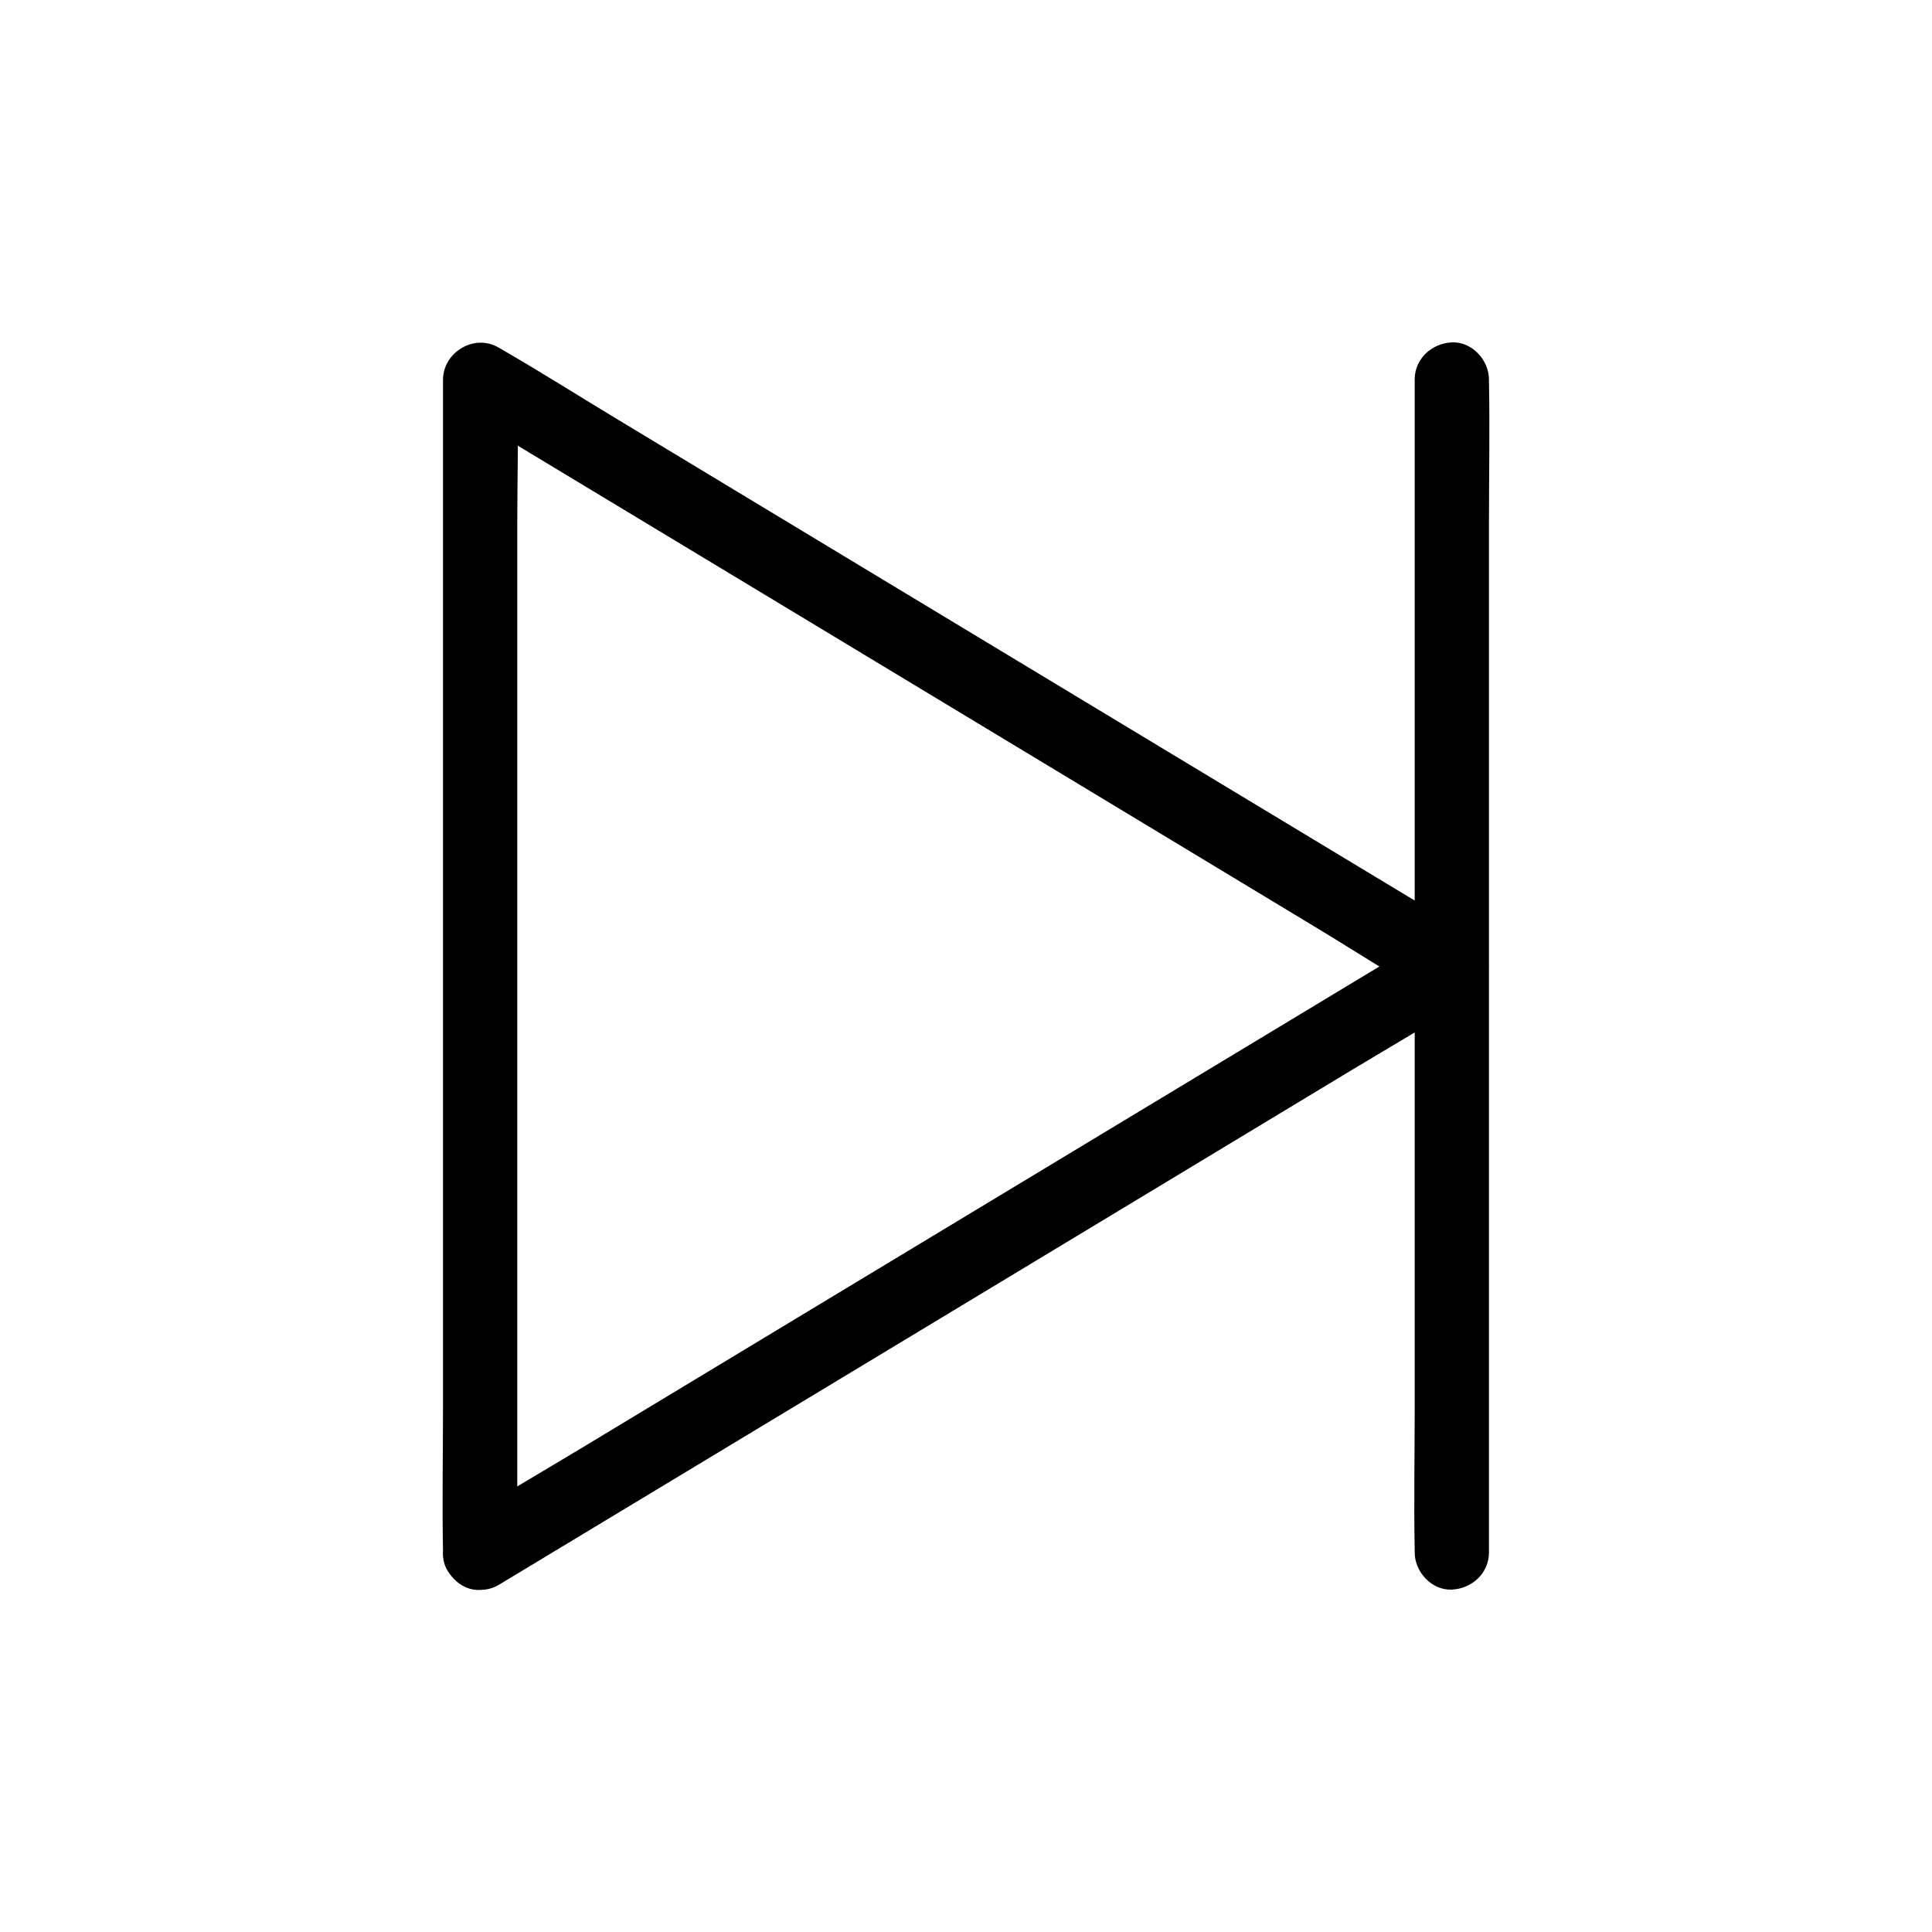<?xml version="1.0" encoding="UTF-8"?>
<!-- Uploaded to: SVG Repo, www.svgrepo.com, Generator: SVG Repo Mixer Tools -->
<svg fill="#000000" width="800px" height="800px" version="1.1" viewBox="144 144 512 512" xmlns="http://www.w3.org/2000/svg">
 <g>
  <path d="m281.08 555.42v-30.898-74.195-89.789-77.637c0-12.594 0.395-25.238 0-37.785v-0.543c-4.922 2.856-9.891 5.656-14.809 8.512 8.562 5.164 17.121 10.332 25.684 15.5 20.566 12.398 41.082 24.797 61.648 37.195 24.797 14.957 49.543 29.914 74.34 44.871 21.402 12.941 42.805 25.828 64.207 38.77 10.383 6.25 20.613 12.941 31.191 18.844 0.148 0.098 0.297 0.195 0.441 0.246v-16.973c-8.562 5.164-17.121 10.332-25.684 15.5-20.566 12.398-41.082 24.797-61.648 37.195-24.797 14.957-49.543 29.914-74.34 44.871-21.402 12.941-42.805 25.828-64.207 38.77-10.383 6.25-20.91 12.348-31.191 18.844-0.148 0.098-0.297 0.195-0.441 0.246-4.43 2.656-6.445 8.953-3.543 13.48 2.856 4.43 8.758 6.394 13.48 3.543 8.562-5.164 17.121-10.332 25.684-15.5 20.566-12.398 41.082-24.797 61.648-37.195 24.797-14.957 49.543-29.914 74.34-44.871 21.402-12.941 42.805-25.828 64.207-38.77 10.383-6.25 20.91-12.348 31.191-18.844 0.148-0.098 0.297-0.195 0.441-0.246 6.348-3.836 6.348-13.137 0-16.973-8.562-5.164-17.121-10.332-25.684-15.5-20.566-12.398-41.082-24.797-61.648-37.195-24.797-14.957-49.543-29.914-74.34-44.871-21.402-12.941-42.805-25.828-64.207-38.77-10.383-6.25-20.664-12.793-31.191-18.844-0.148-0.098-0.297-0.195-0.441-0.246-6.394-3.887-14.809 1.133-14.809 8.512v30.898 74.195 89.789 77.637c0 12.594-0.246 25.191 0 37.785v0.543c0 5.164 4.527 10.086 9.84 9.84 5.312-0.348 9.84-4.43 9.84-9.941z"/>
  <path d="m538.59 555.42v-30.898-74.195-89.789-77.637c0-12.594 0.246-25.191 0-37.785v-0.543c0-5.164-4.527-10.086-9.84-9.84s-9.84 4.328-9.84 9.84v30.898 74.195 89.789 77.637c0 12.594-0.246 25.191 0 37.785v0.543c0 5.164 4.527 10.086 9.84 9.84 5.316-0.246 9.84-4.328 9.84-9.84z"/>
 </g>
</svg>